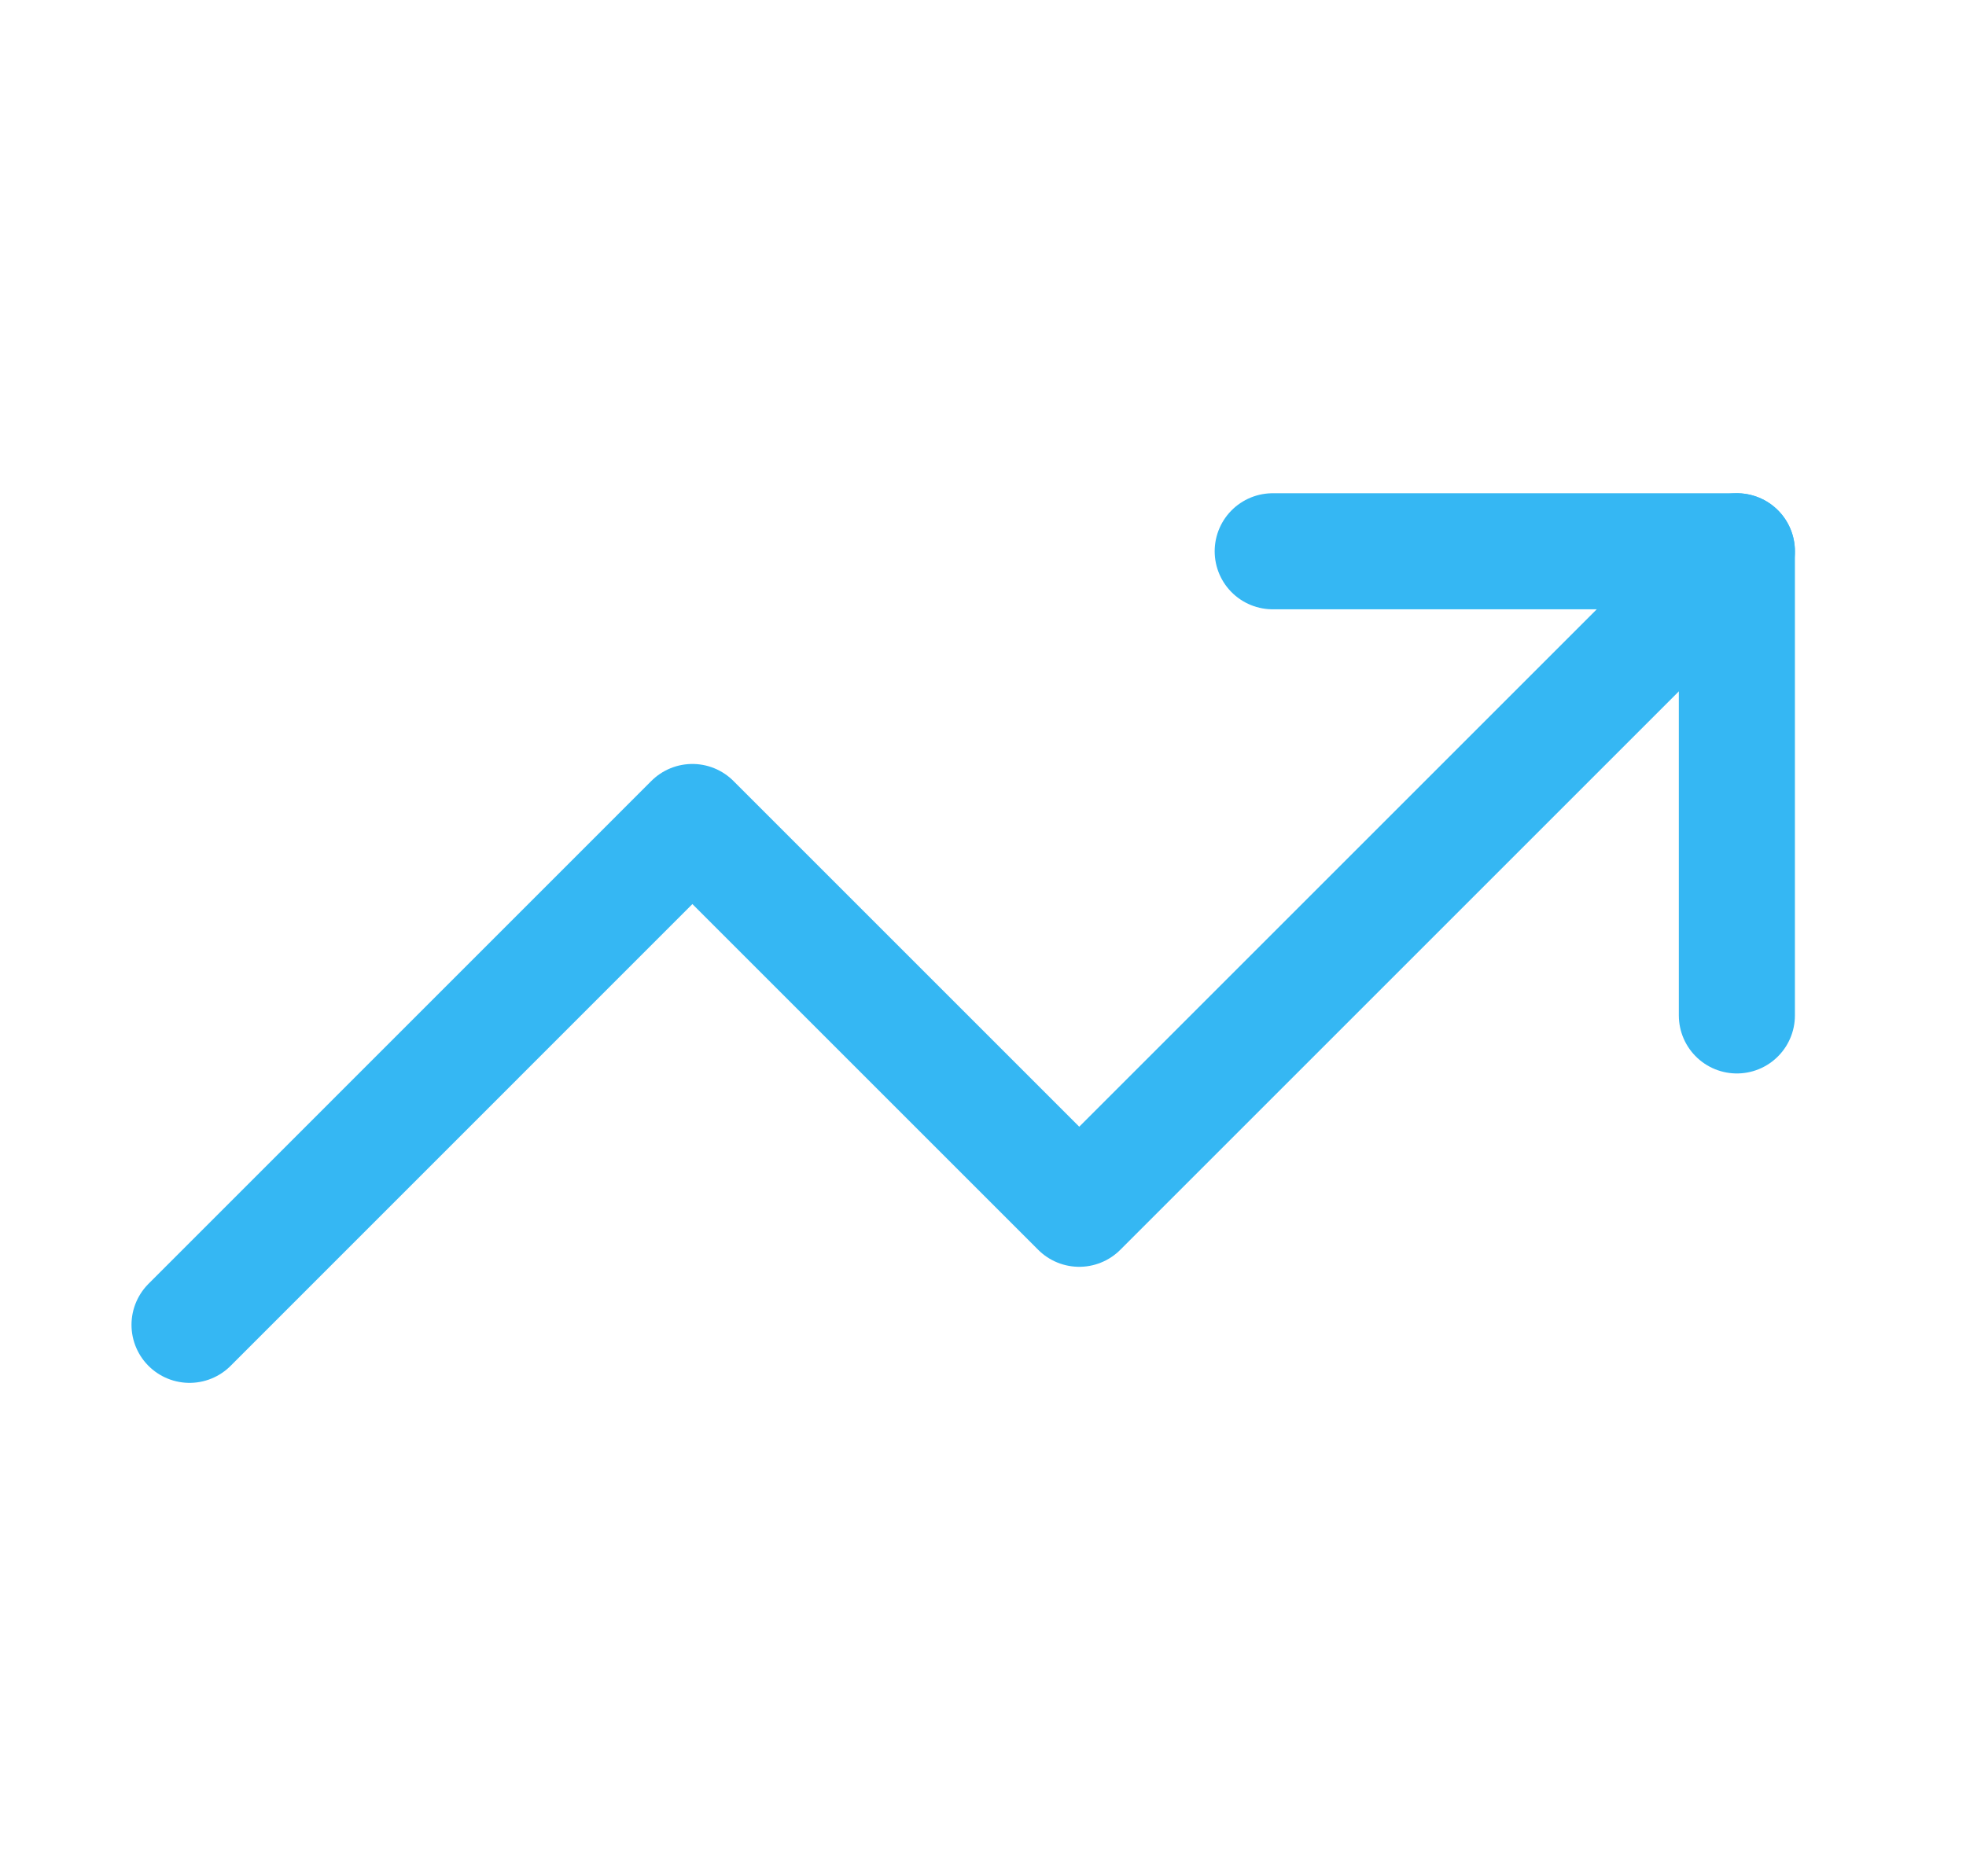 <svg width="22" height="21" viewBox="0 0 22 21" fill="none" xmlns="http://www.w3.org/2000/svg">
<path d="M19.436 6.17L12.077 13.529L7.748 9.2L2.121 14.828" stroke="#35B7F3" stroke-width="1.299" stroke-linecap="round" stroke-linejoin="round"/>
<path d="M14.242 6.17H19.436V11.365" stroke="#35B7F3" stroke-width="1.299" stroke-linecap="round" stroke-linejoin="round"/>
</svg>
